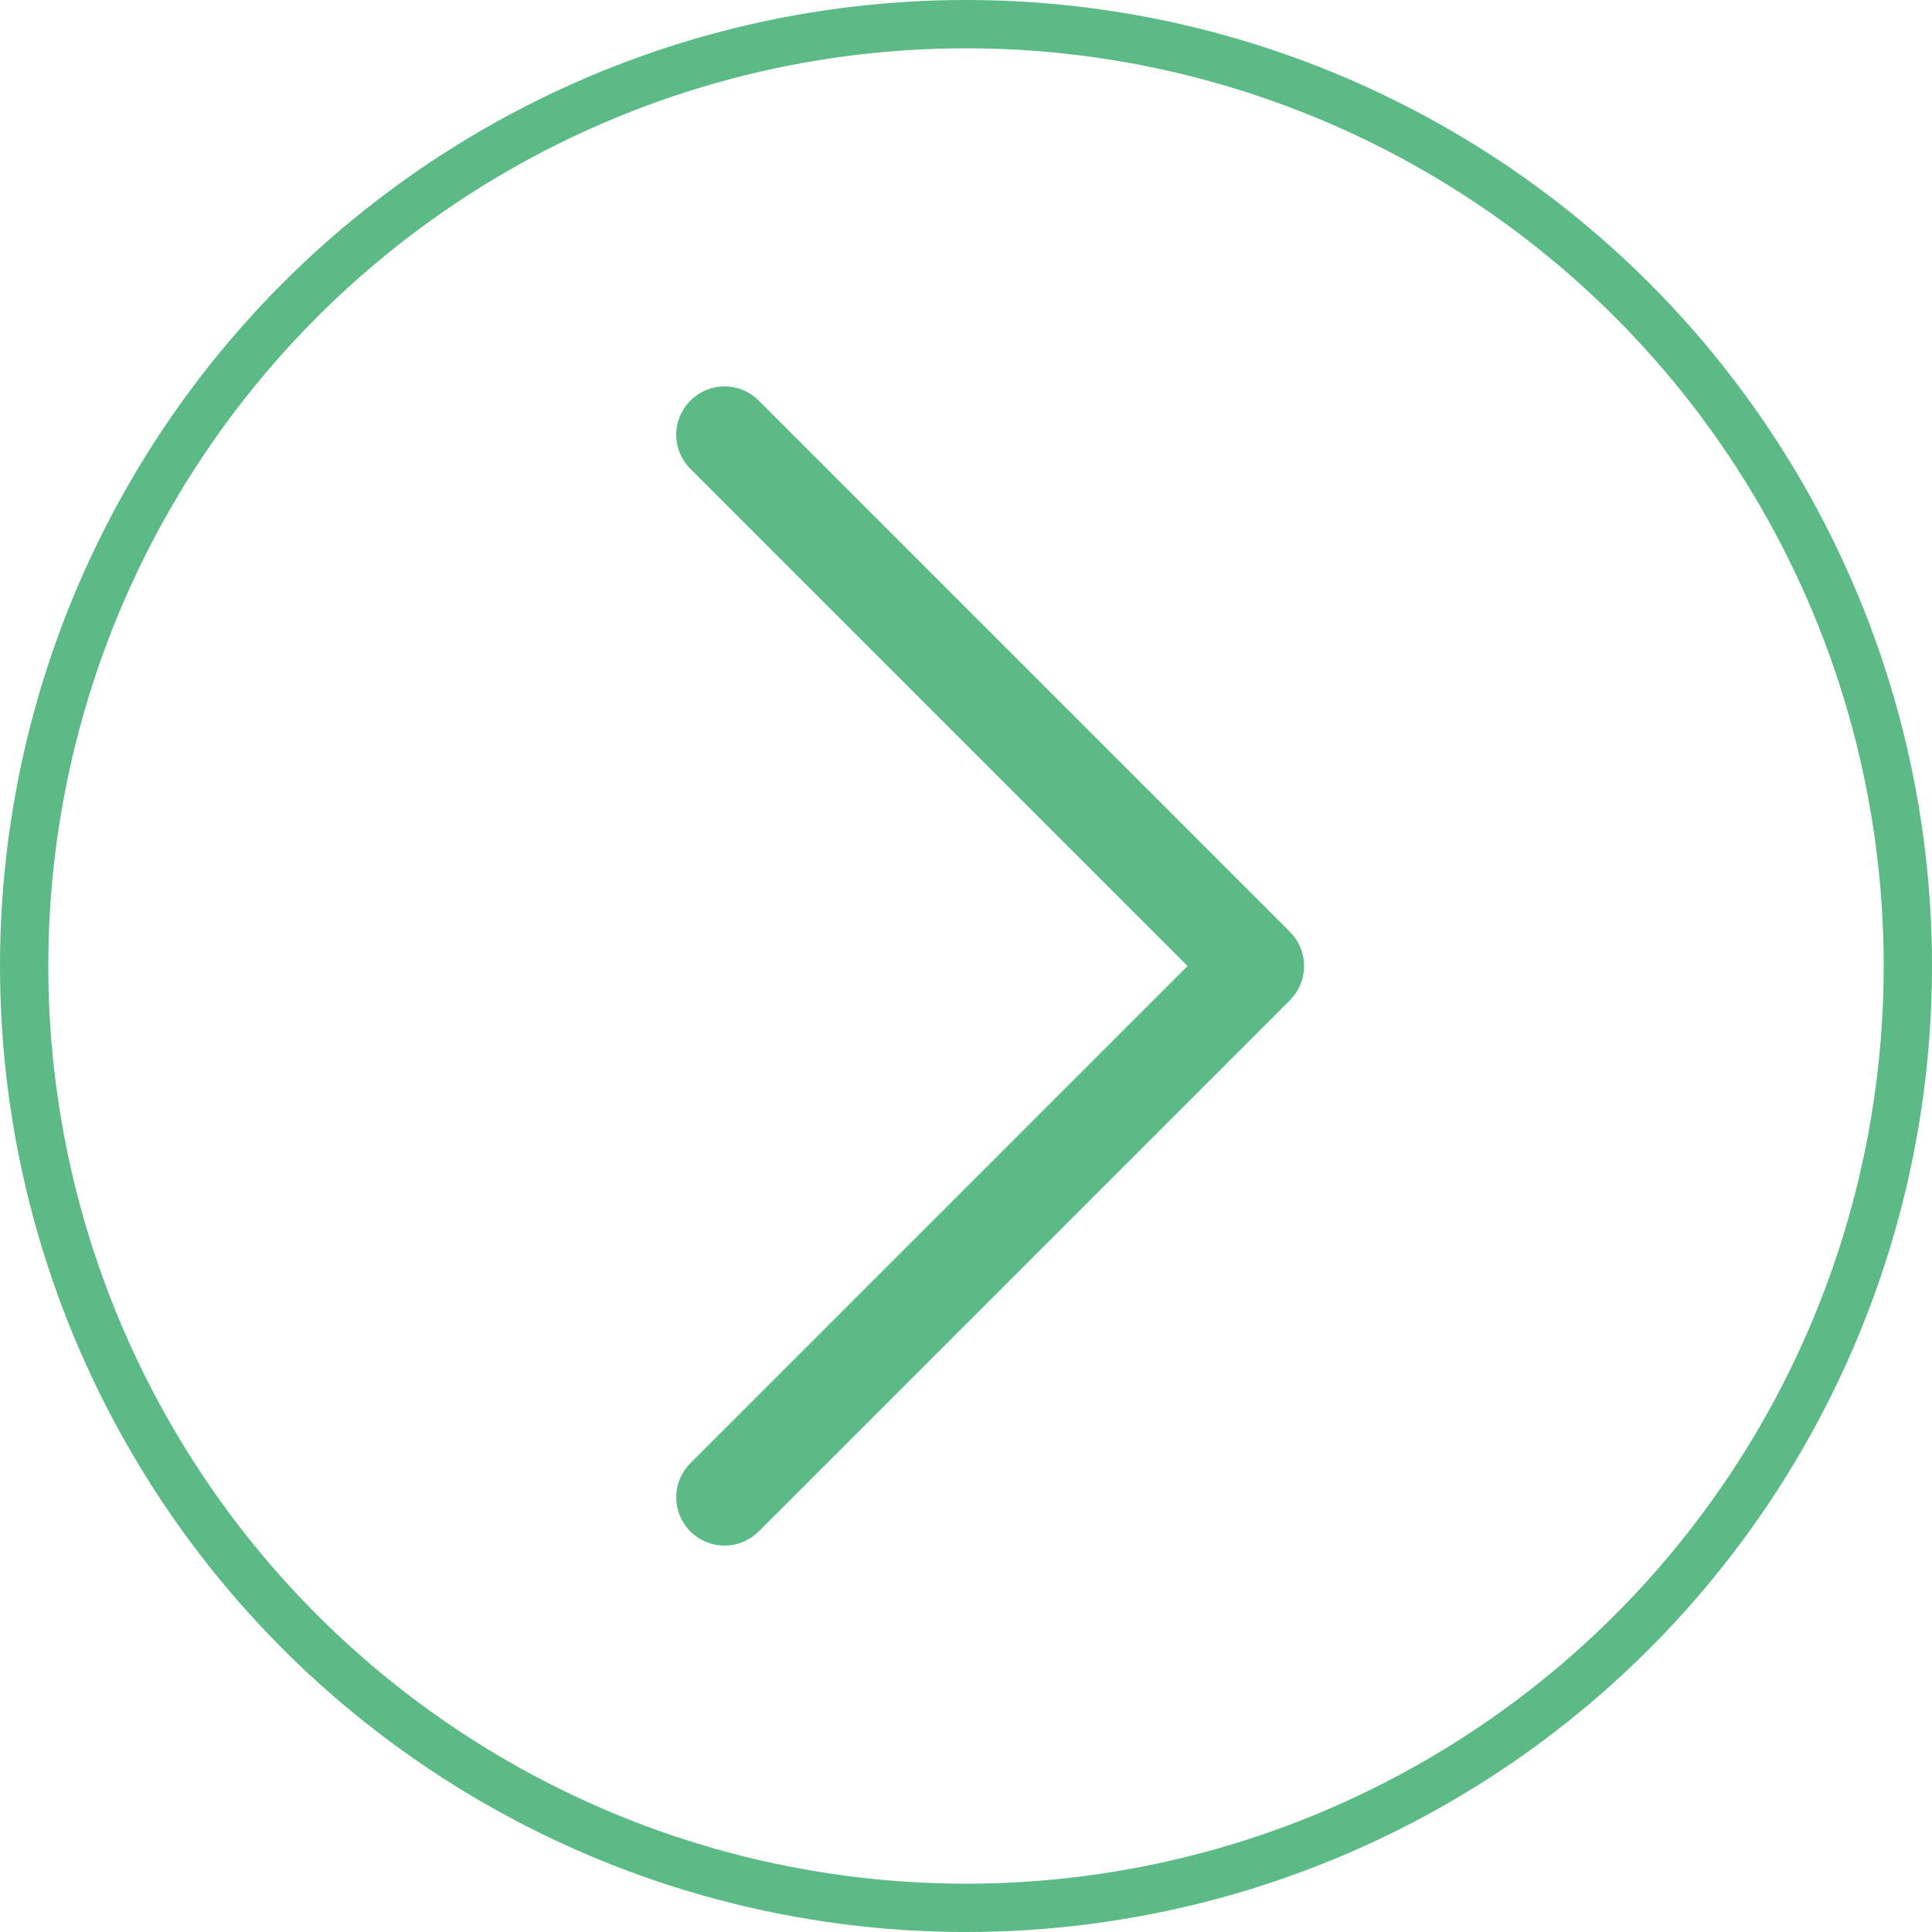 <?xml version="1.0" encoding="UTF-8"?> <svg xmlns="http://www.w3.org/2000/svg" width="40" height="40" viewBox="0 0 40 40" fill="none"><circle cx="20" cy="20" r="19.5" stroke="#5BBA85"></circle><path d="M24.94 19.647L25.293 20L24.94 20.354L14.647 30.647C14.451 30.843 14.451 31.158 14.647 31.354C14.745 31.451 14.872 31.5 15 31.5C15.129 31.5 15.256 31.451 15.354 31.354L26.354 20.354C26.549 20.158 26.549 19.843 26.354 19.647L15.354 8.647C15.158 8.451 14.842 8.451 14.647 8.647C14.451 8.843 14.451 9.158 14.647 9.354L24.94 19.647Z" fill="#2A30B5" stroke="#5BBA85"></path></svg> 